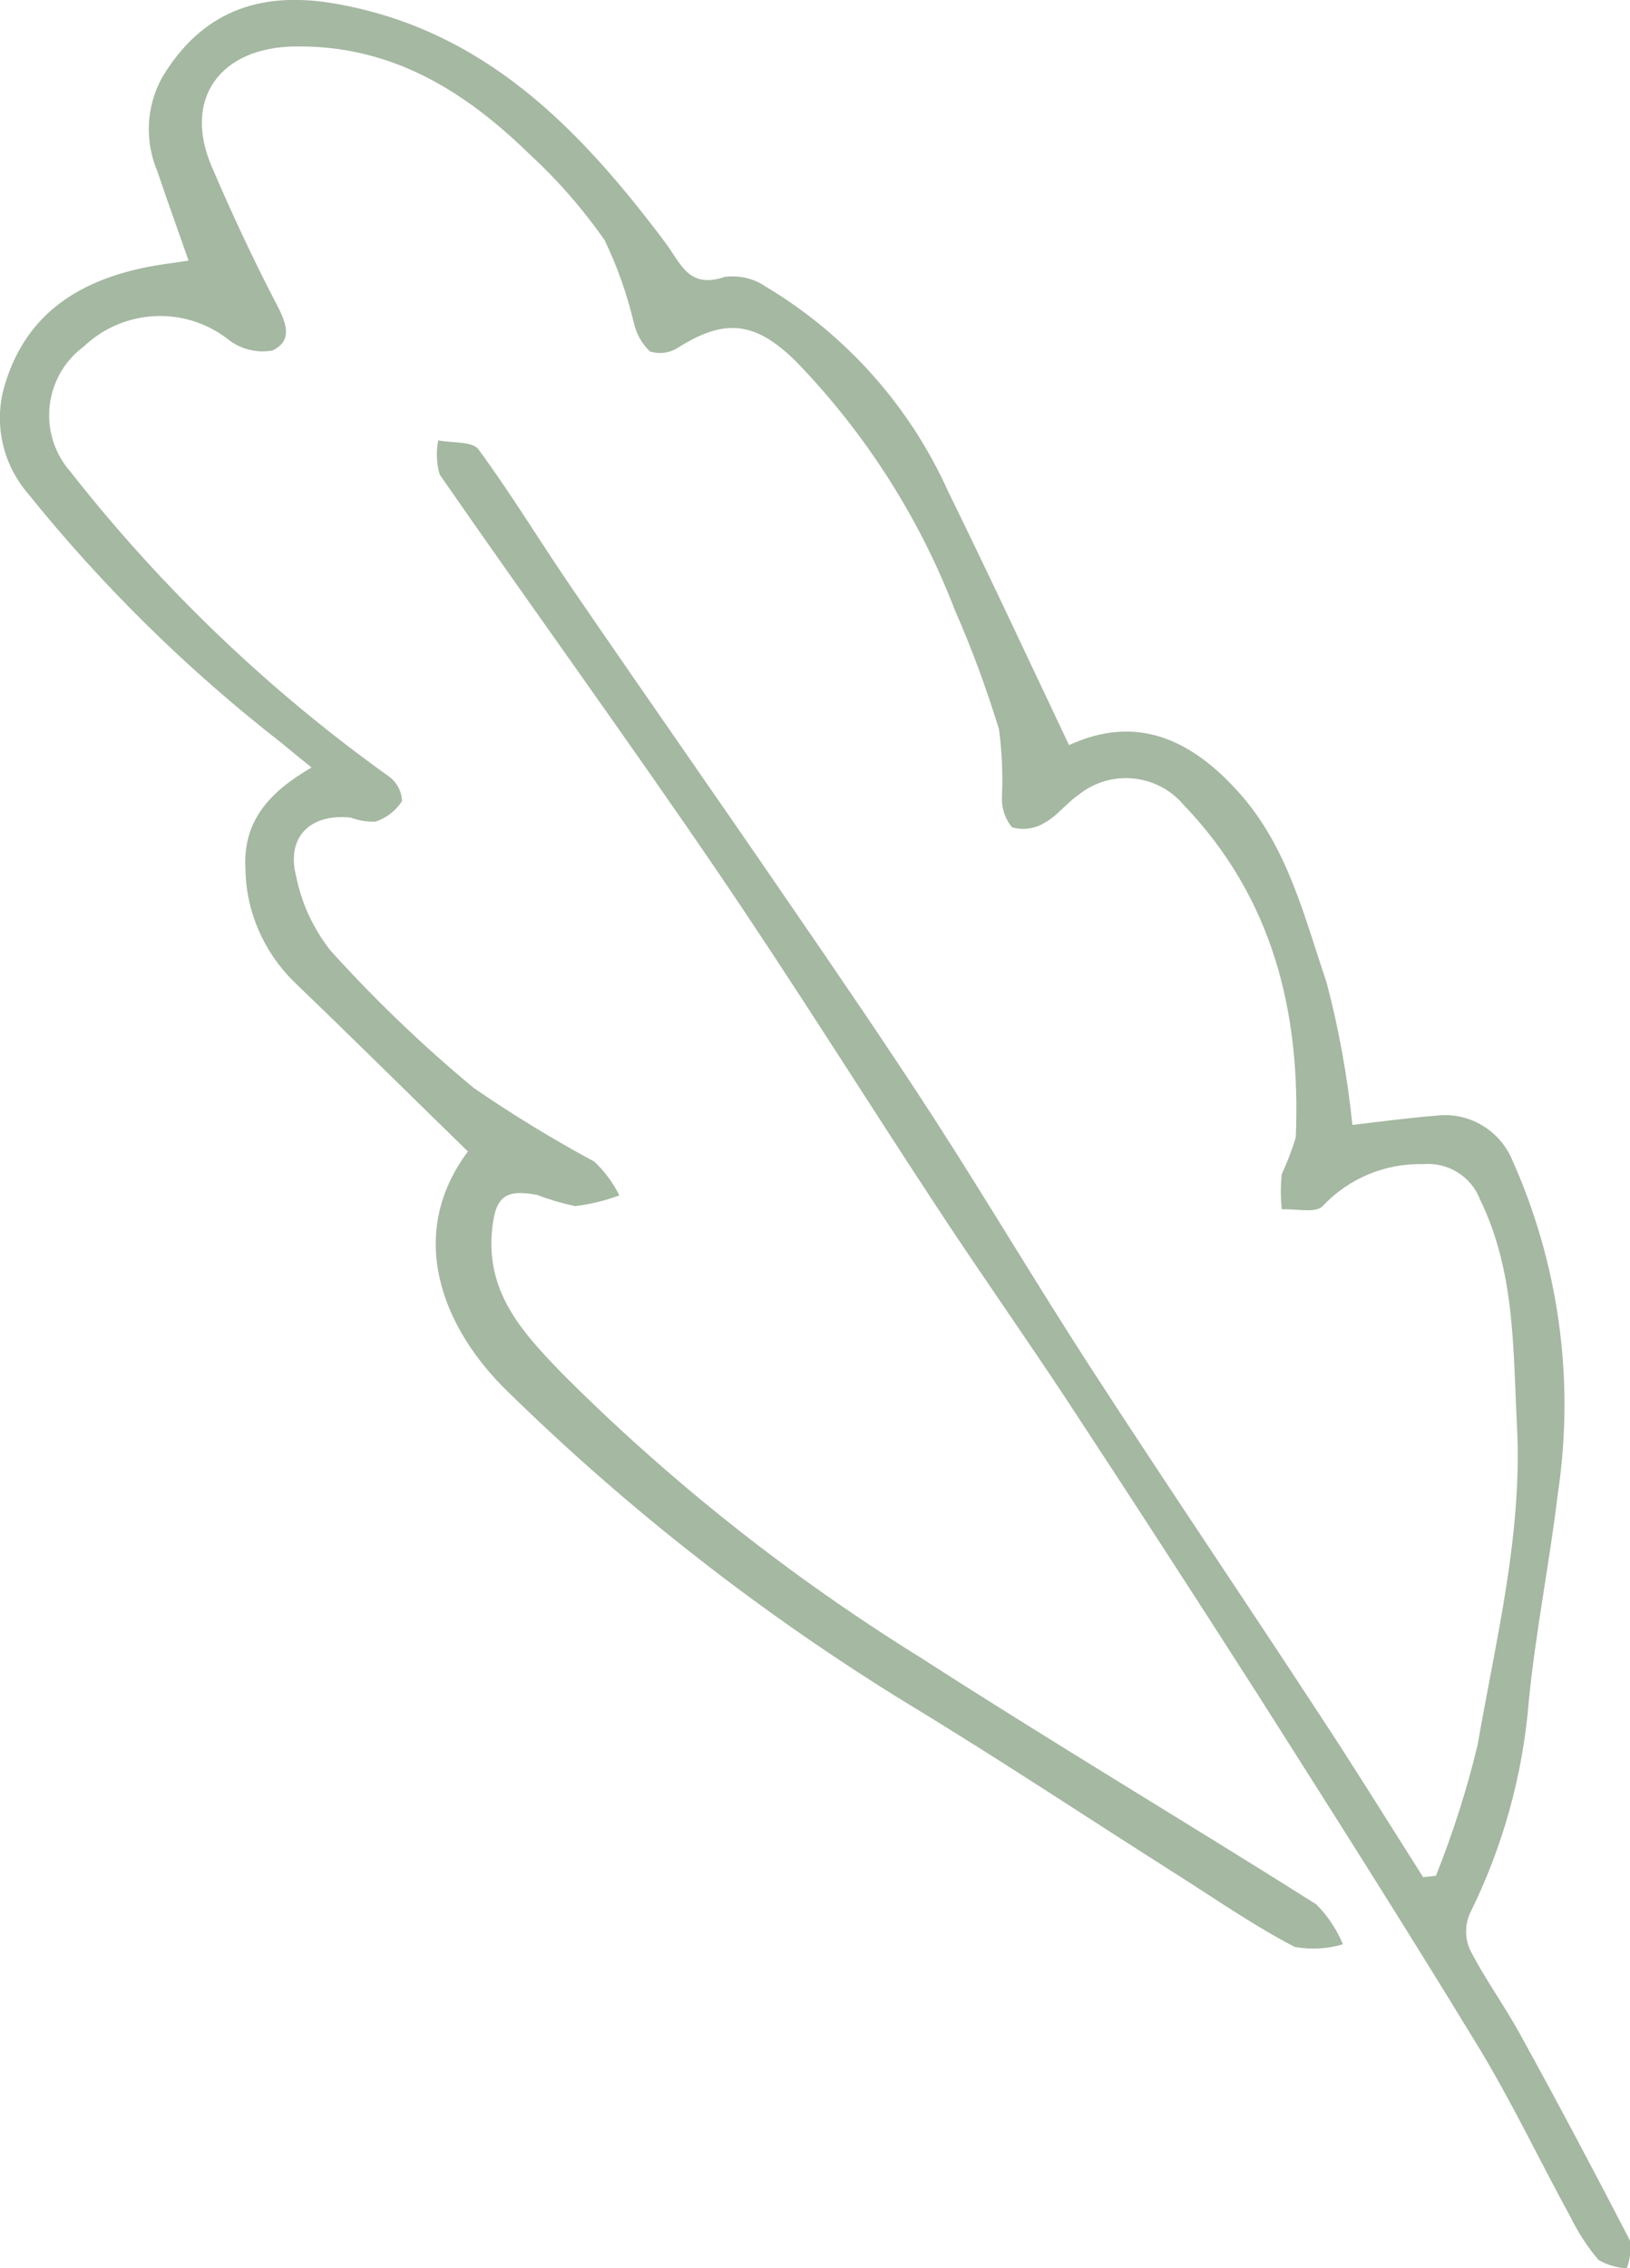 <svg width="46" height="64" viewBox="0 0 46 64" fill="none" xmlns="http://www.w3.org/2000/svg">
<g clip-path="url(#clip0_1657_2965)">
<path d="M40.158 52.962C39.158 51.385 38.173 49.794 37.145 48.238C35.04 45.022 32.886 41.84 30.796 38.616C29.282 36.282 27.867 33.892 26.361 31.558C25.031 29.505 23.644 27.48 22.257 25.461C20.244 22.518 18.196 19.602 16.183 16.659C15.275 15.341 14.451 13.968 13.501 12.678C13.332 12.447 12.755 12.503 12.368 12.426C12.304 12.748 12.318 13.078 12.41 13.393C14.993 17.121 17.661 20.794 20.216 24.543C22.384 27.725 24.418 30.991 26.537 34.208C27.72 36.002 28.959 37.761 30.141 39.555C31.936 42.288 33.717 45.035 35.484 47.797C37.581 51.098 39.679 54.399 41.713 57.742C42.663 59.304 43.452 60.972 44.332 62.577C44.543 63.005 44.803 63.404 45.113 63.769C45.352 63.909 45.627 63.986 45.908 64.007C46 63.755 46.035 63.488 46 63.222C44.986 61.26 43.952 59.311 42.882 57.37C42.438 56.564 41.889 55.814 41.474 54.994C41.34 54.672 41.34 54.3 41.488 53.978C42.41 52.114 42.973 50.096 43.142 48.021C43.332 46.066 43.726 44.124 43.959 42.176C44.451 38.945 43.994 35.637 42.642 32.652C42.262 31.846 41.411 31.369 40.524 31.481C39.714 31.544 38.905 31.657 38.166 31.741C38.025 30.381 37.785 29.035 37.434 27.711C36.807 25.868 36.349 23.926 34.984 22.385C33.618 20.85 32.07 20.149 30.169 21.025C29.008 18.572 27.91 16.217 26.762 13.877C25.678 11.466 23.883 9.447 21.61 8.088C21.272 7.856 20.857 7.758 20.448 7.814C19.428 8.158 19.224 7.443 18.766 6.833C16.352 3.623 13.649 0.806 9.39 0.091C7.278 -0.259 5.68 0.357 4.582 2.173C4.125 2.993 4.076 3.974 4.442 4.836C4.709 5.635 4.998 6.427 5.322 7.352C4.843 7.429 4.449 7.471 4.054 7.555C2.112 7.968 0.669 8.943 0.106 10.961C-0.169 11.998 0.084 13.106 0.788 13.925C2.886 16.533 5.286 18.894 7.933 20.955C8.193 21.172 8.454 21.382 8.792 21.656C7.637 22.328 6.849 23.142 6.926 24.508C6.94 25.713 7.44 26.863 8.306 27.711C9.946 29.288 11.558 30.886 13.205 32.491C11.445 34.845 12.473 37.474 14.338 39.275C17.759 42.625 21.546 45.575 25.636 48.084C28.205 49.64 30.711 51.308 33.245 52.913C34.336 53.607 35.399 54.343 36.54 54.938C36.99 55.015 37.462 54.994 37.898 54.861C37.722 54.441 37.469 54.055 37.145 53.733C33.449 51.399 29.691 49.163 26.016 46.795C22.328 44.51 18.914 41.812 15.852 38.742C14.775 37.628 13.733 36.506 13.881 34.768C13.965 33.801 14.212 33.535 15.162 33.717C15.507 33.85 15.866 33.955 16.232 34.032C16.654 33.983 17.077 33.878 17.478 33.731C17.302 33.374 17.063 33.051 16.774 32.778C15.605 32.147 14.465 31.453 13.367 30.697C11.931 29.505 10.58 28.209 9.327 26.821C8.841 26.204 8.51 25.489 8.355 24.718C8.074 23.611 8.764 22.945 9.904 23.071C10.129 23.155 10.361 23.191 10.601 23.183C10.911 23.078 11.171 22.875 11.347 22.602C11.333 22.328 11.199 22.069 10.974 21.908C7.581 19.483 4.561 16.589 1.992 13.316C1.105 12.307 1.204 10.779 2.217 9.896C2.267 9.854 2.316 9.819 2.365 9.777C3.47 8.725 5.181 8.627 6.398 9.545C6.757 9.847 7.236 9.973 7.694 9.889C8.32 9.58 8.039 9.027 7.757 8.494C7.116 7.254 6.525 5.985 5.976 4.703C5.153 2.782 6.215 1.339 8.32 1.311C11.023 1.269 13.085 2.544 14.916 4.324C15.718 5.06 16.436 5.88 17.063 6.777C17.422 7.52 17.696 8.305 17.886 9.104C17.956 9.412 18.111 9.7 18.344 9.917C18.618 10.001 18.914 9.959 19.153 9.798C20.47 8.971 21.328 9.076 22.462 10.197C24.418 12.216 25.946 14.605 26.952 17.227C27.431 18.313 27.839 19.434 28.191 20.569C28.276 21.2 28.304 21.845 28.276 22.483C28.262 22.798 28.36 23.106 28.564 23.345C28.874 23.429 29.212 23.387 29.486 23.212C29.838 23.022 30.092 22.665 30.43 22.434C31.324 21.705 32.647 21.824 33.393 22.7C35.92 25.328 36.715 28.559 36.568 32.091C36.462 32.449 36.328 32.792 36.173 33.128C36.138 33.458 36.138 33.794 36.173 34.123C36.568 34.102 37.131 34.243 37.328 34.032C38.06 33.248 39.095 32.82 40.165 32.848C40.861 32.785 41.523 33.198 41.77 33.85C42.762 35.883 42.699 38.069 42.811 40.249C42.966 43.318 42.213 46.262 41.699 49.24C41.397 50.495 41.002 51.728 40.524 52.927L40.151 52.969L40.158 52.962Z" fill="#A5B8A2"/>
</g>
<defs>
<clipPath id="clip0_1657_2965">
<rect width="46" height="64" fill="white" transform="matrix(-1 0 0 1 46 0)"/>
</clipPath>
</defs>
</svg>
